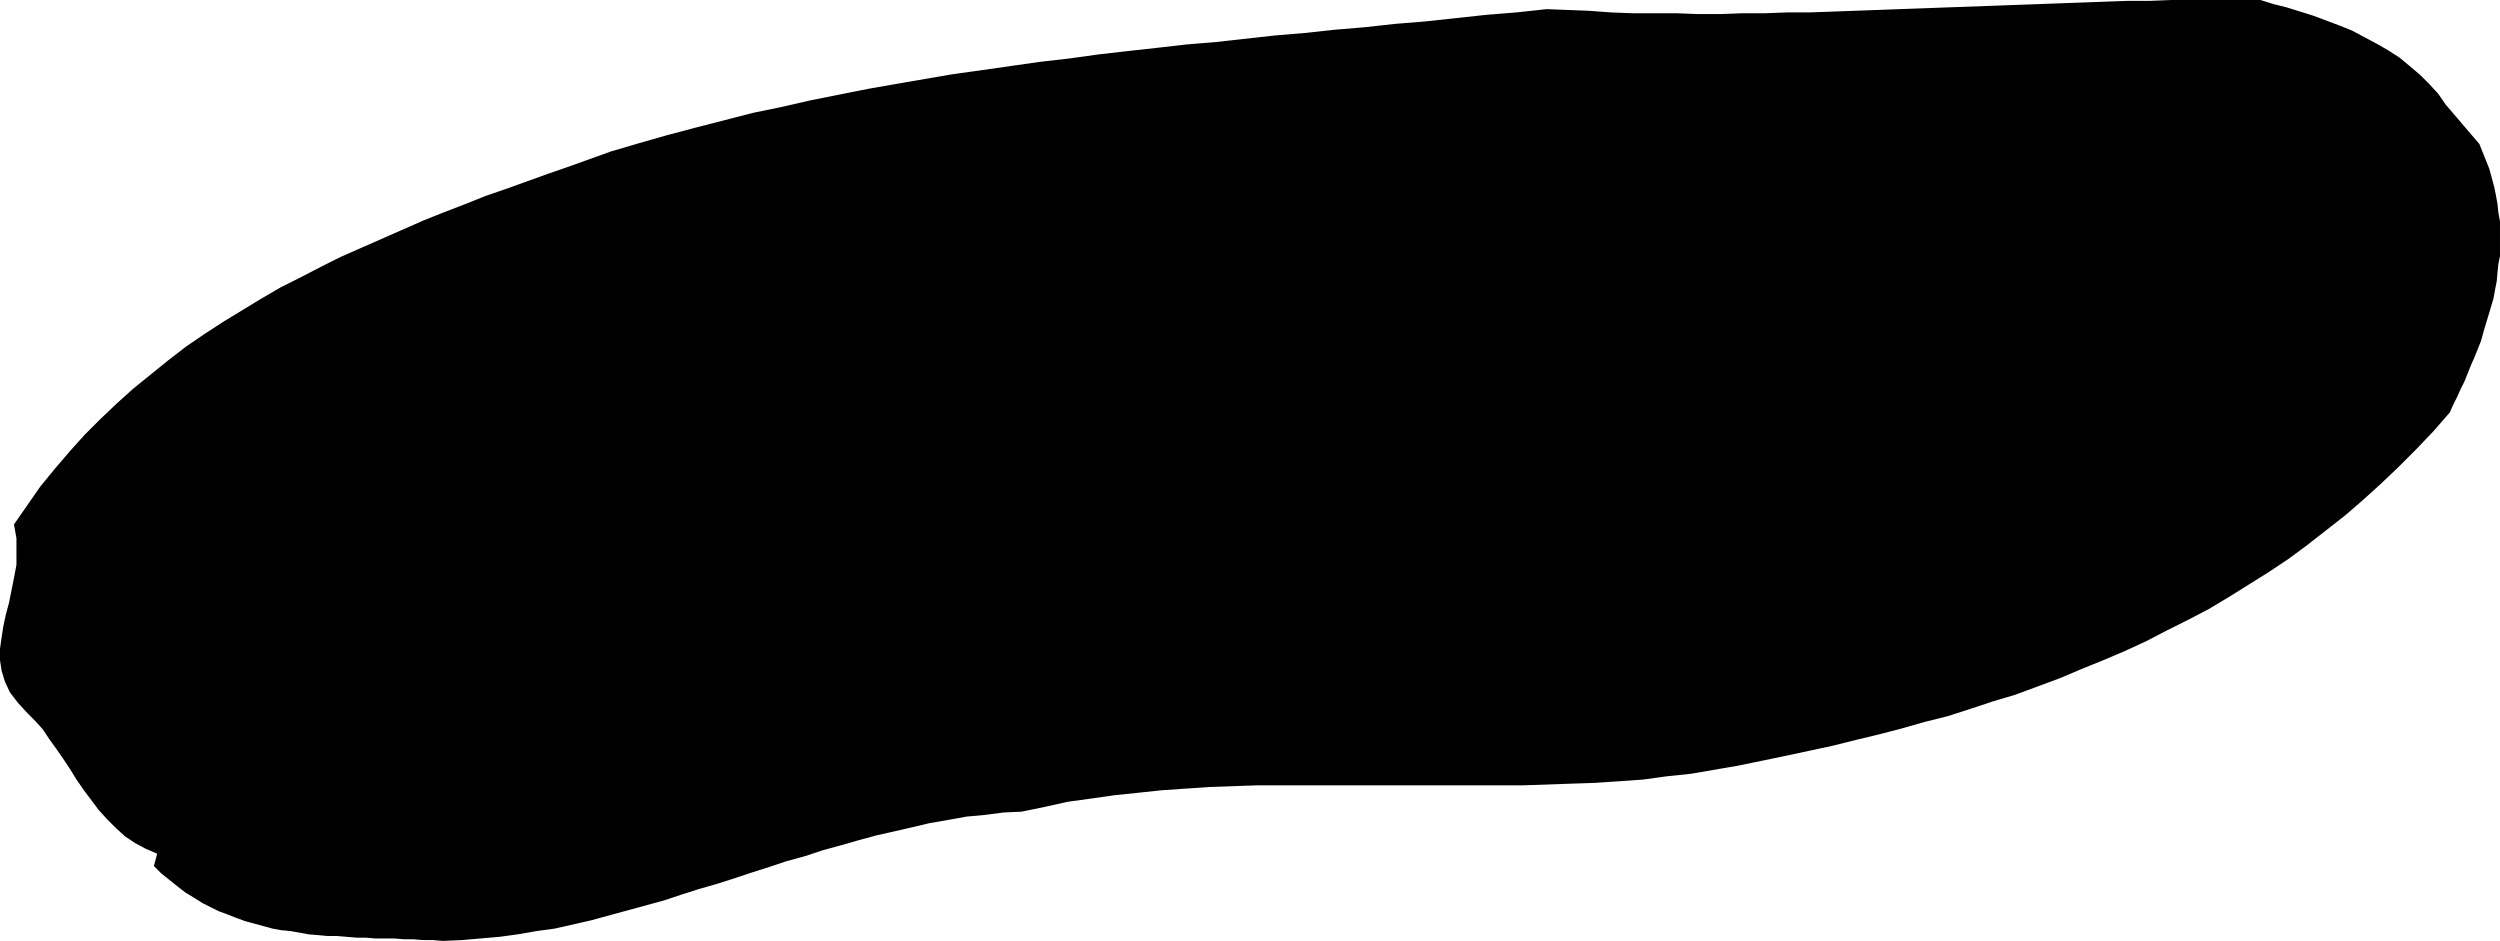 <?xml version="1.0" encoding="UTF-8" standalone="no"?>
<svg
   version="1.0"
   width="129.852mm"
   height="48.872mm"
   id="svg1"
   sodipodi:docname="Stroke 048.wmf"
   xmlns:inkscape="http://www.inkscape.org/namespaces/inkscape"
   xmlns:sodipodi="http://sodipodi.sourceforge.net/DTD/sodipodi-0.dtd"
   xmlns="http://www.w3.org/2000/svg"
   xmlns:svg="http://www.w3.org/2000/svg">
  <sodipodi:namedview
     id="namedview1"
     pagecolor="#ffffff"
     bordercolor="#000000"
     borderopacity="0.25"
     inkscape:showpageshadow="2"
     inkscape:pageopacity="0.0"
     inkscape:pagecheckerboard="0"
     inkscape:deskcolor="#d1d1d1"
     inkscape:document-units="mm" />
  <defs
     id="defs1">
    <pattern
       id="WMFhbasepattern"
       patternUnits="userSpaceOnUse"
       width="6"
       height="6"
       x="0"
       y="0" />
  </defs>
  <path
     style="fill:#000000;fill-opacity:1;fill-rule:evenodd;stroke:none"
     d="m 486.739,28.281 0.646,1.616 0.646,1.616 0.646,1.616 0.485,1.778 0.485,1.778 0.323,1.616 0.323,1.778 0.162,1.616 0.323,1.778 v 1.616 1.778 1.616 1.778 l -0.323,1.616 -0.162,1.616 -0.162,1.778 -0.323,1.616 -0.323,1.778 -0.485,1.616 -0.485,1.616 -0.485,1.616 -0.485,1.616 -0.485,1.778 -0.646,1.616 -0.646,1.616 -0.646,1.454 -0.646,1.616 -0.646,1.616 -0.808,1.616 -0.646,1.454 -0.808,1.616 -0.646,1.454 -3.232,3.717 -3.394,3.555 -3.394,3.394 -3.394,3.232 -3.555,3.232 -3.555,3.07 -3.717,2.909 -3.717,2.909 -3.717,2.747 -3.878,2.586 -3.878,2.424 -3.878,2.424 -4.04,2.424 -4.04,2.101 -4.202,2.101 -4.04,2.101 -4.202,1.939 -4.202,1.778 -4.363,1.778 -4.202,1.778 -4.363,1.616 -4.363,1.616 -4.363,1.293 -4.363,1.454 -4.525,1.454 -4.525,1.131 -4.525,1.293 -4.363,1.131 -4.686,1.131 -4.525,1.131 -4.525,0.97 -4.525,0.97 -4.686,0.97 -4.686,0.97 -4.686,0.808 -4.686,0.808 -4.686,0.485 -4.686,0.646 -4.686,0.323 -4.686,0.323 -4.848,0.162 -4.686,0.162 -4.686,0.162 h -4.848 -4.686 -4.848 -4.686 -4.848 -4.686 -4.686 -4.848 -4.686 -4.686 -4.686 l -4.686,0.162 -4.686,0.162 -4.686,0.323 -4.686,0.323 -4.525,0.485 -4.686,0.485 -4.525,0.646 -4.686,0.646 -4.363,0.97 -4.686,0.97 -3.555,0.162 -3.717,0.485 -3.555,0.323 -3.555,0.646 -3.717,0.646 -3.394,0.808 -3.555,0.808 -3.555,0.808 -3.555,0.97 -3.394,0.97 -3.555,0.97 -3.394,1.131 -3.555,0.97 -3.394,1.131 -3.555,1.131 -3.394,1.131 -3.555,1.131 -3.394,0.97 -3.555,1.131 -3.394,1.131 -3.555,0.97 -3.555,0.97 -3.555,0.97 -3.555,0.97 -3.555,0.808 -3.555,0.808 -3.555,0.485 -3.717,0.646 -3.555,0.485 -3.717,0.323 -3.717,0.323 -3.717,0.162 -1.939,-0.162 h -1.939 l -1.939,-0.162 H 79.346 l -1.939,-0.162 h -1.939 -1.778 l -1.939,-0.162 H 69.973 l -1.939,-0.162 -1.939,-0.162 h -1.778 l -1.778,-0.162 -1.939,-0.162 -1.778,-0.323 -1.778,-0.323 -1.778,-0.162 -1.778,-0.323 -1.778,-0.485 -1.778,-0.485 -1.778,-0.485 -1.778,-0.646 -1.616,-0.646 -1.778,-0.646 -1.616,-0.808 -1.616,-0.808 -1.778,-1.131 -1.616,-0.97 -1.454,-1.131 -1.616,-1.293 -1.616,-1.293 -1.454,-1.454 0.646,-2.424 -2.262,-0.97 -2.101,-1.131 -1.939,-1.293 -1.778,-1.616 -1.778,-1.778 -1.616,-1.778 -1.454,-1.939 -1.454,-1.939 -1.454,-2.101 -1.293,-2.101 -1.293,-1.939 -1.454,-2.101 L 9.696,145.12 8.403,143.181 6.949,141.565 5.494,140.11 3.555,138.009 1.939,135.909 0.97,133.808 0.323,131.707 0,129.606 v -2.262 l 0.323,-2.262 0.323,-2.101 0.485,-2.262 0.646,-2.424 0.485,-2.424 0.485,-2.424 0.485,-2.586 v -2.586 -2.586 l -0.485,-2.747 2.586,-3.717 2.586,-3.717 2.909,-3.555 2.909,-3.394 2.909,-3.232 3.07,-3.07 3.232,-3.07 3.232,-2.909 3.394,-2.747 3.394,-2.747 3.555,-2.747 3.555,-2.424 3.717,-2.424 3.717,-2.262 3.717,-2.262 3.878,-2.262 3.878,-1.939 4.04,-2.101 3.878,-1.939 4.04,-1.778 4.04,-1.778 4.04,-1.778 4.04,-1.778 4.04,-1.616 4.202,-1.616 4.04,-1.616 4.202,-1.454 4.04,-1.454 4.04,-1.454 4.202,-1.454 4.04,-1.454 4.04,-1.454 5.494,-1.616 5.656,-1.616 5.494,-1.454 5.656,-1.454 5.656,-1.454 5.494,-1.131 5.656,-1.293 5.656,-1.131 5.656,-1.131 5.494,-0.97 5.656,-0.97 5.656,-0.97 5.818,-0.808 5.656,-0.808 5.656,-0.808 5.656,-0.646 5.818,-0.808 5.656,-0.646 5.818,-0.646 5.656,-0.646 5.818,-0.485 5.818,-0.646 5.818,-0.646 5.818,-0.485 5.979,-0.646 5.818,-0.485 5.818,-0.646 5.979,-0.485 5.979,-0.646 5.979,-0.646 5.979,-0.485 5.979,-0.646 4.04,0.162 4.202,0.162 4.363,0.323 4.202,0.162 h 4.363 4.202 l 4.363,0.162 h 4.363 l 4.363,-0.162 h 4.363 l 4.363,-0.162 h 4.363 l 4.525,-0.162 4.363,-0.162 4.525,-0.162 4.363,-0.162 4.525,-0.162 4.363,-0.162 4.525,-0.162 4.525,-0.162 4.363,-0.162 4.525,-0.162 4.363,-0.162 4.525,-0.162 4.363,-0.162 4.525,-0.162 h 4.363 L 426.3,0 h 4.363 4.363 4.363 4.363 l 2.586,0.808 2.586,0.646 2.586,0.808 2.586,0.808 2.586,0.97 2.586,0.97 2.424,0.97 2.424,1.293 2.424,1.293 2.262,1.293 2.262,1.454 1.939,1.616 2.101,1.778 1.778,1.778 1.778,1.939 1.454,2.101 z"
     id="path1" />
</svg>
